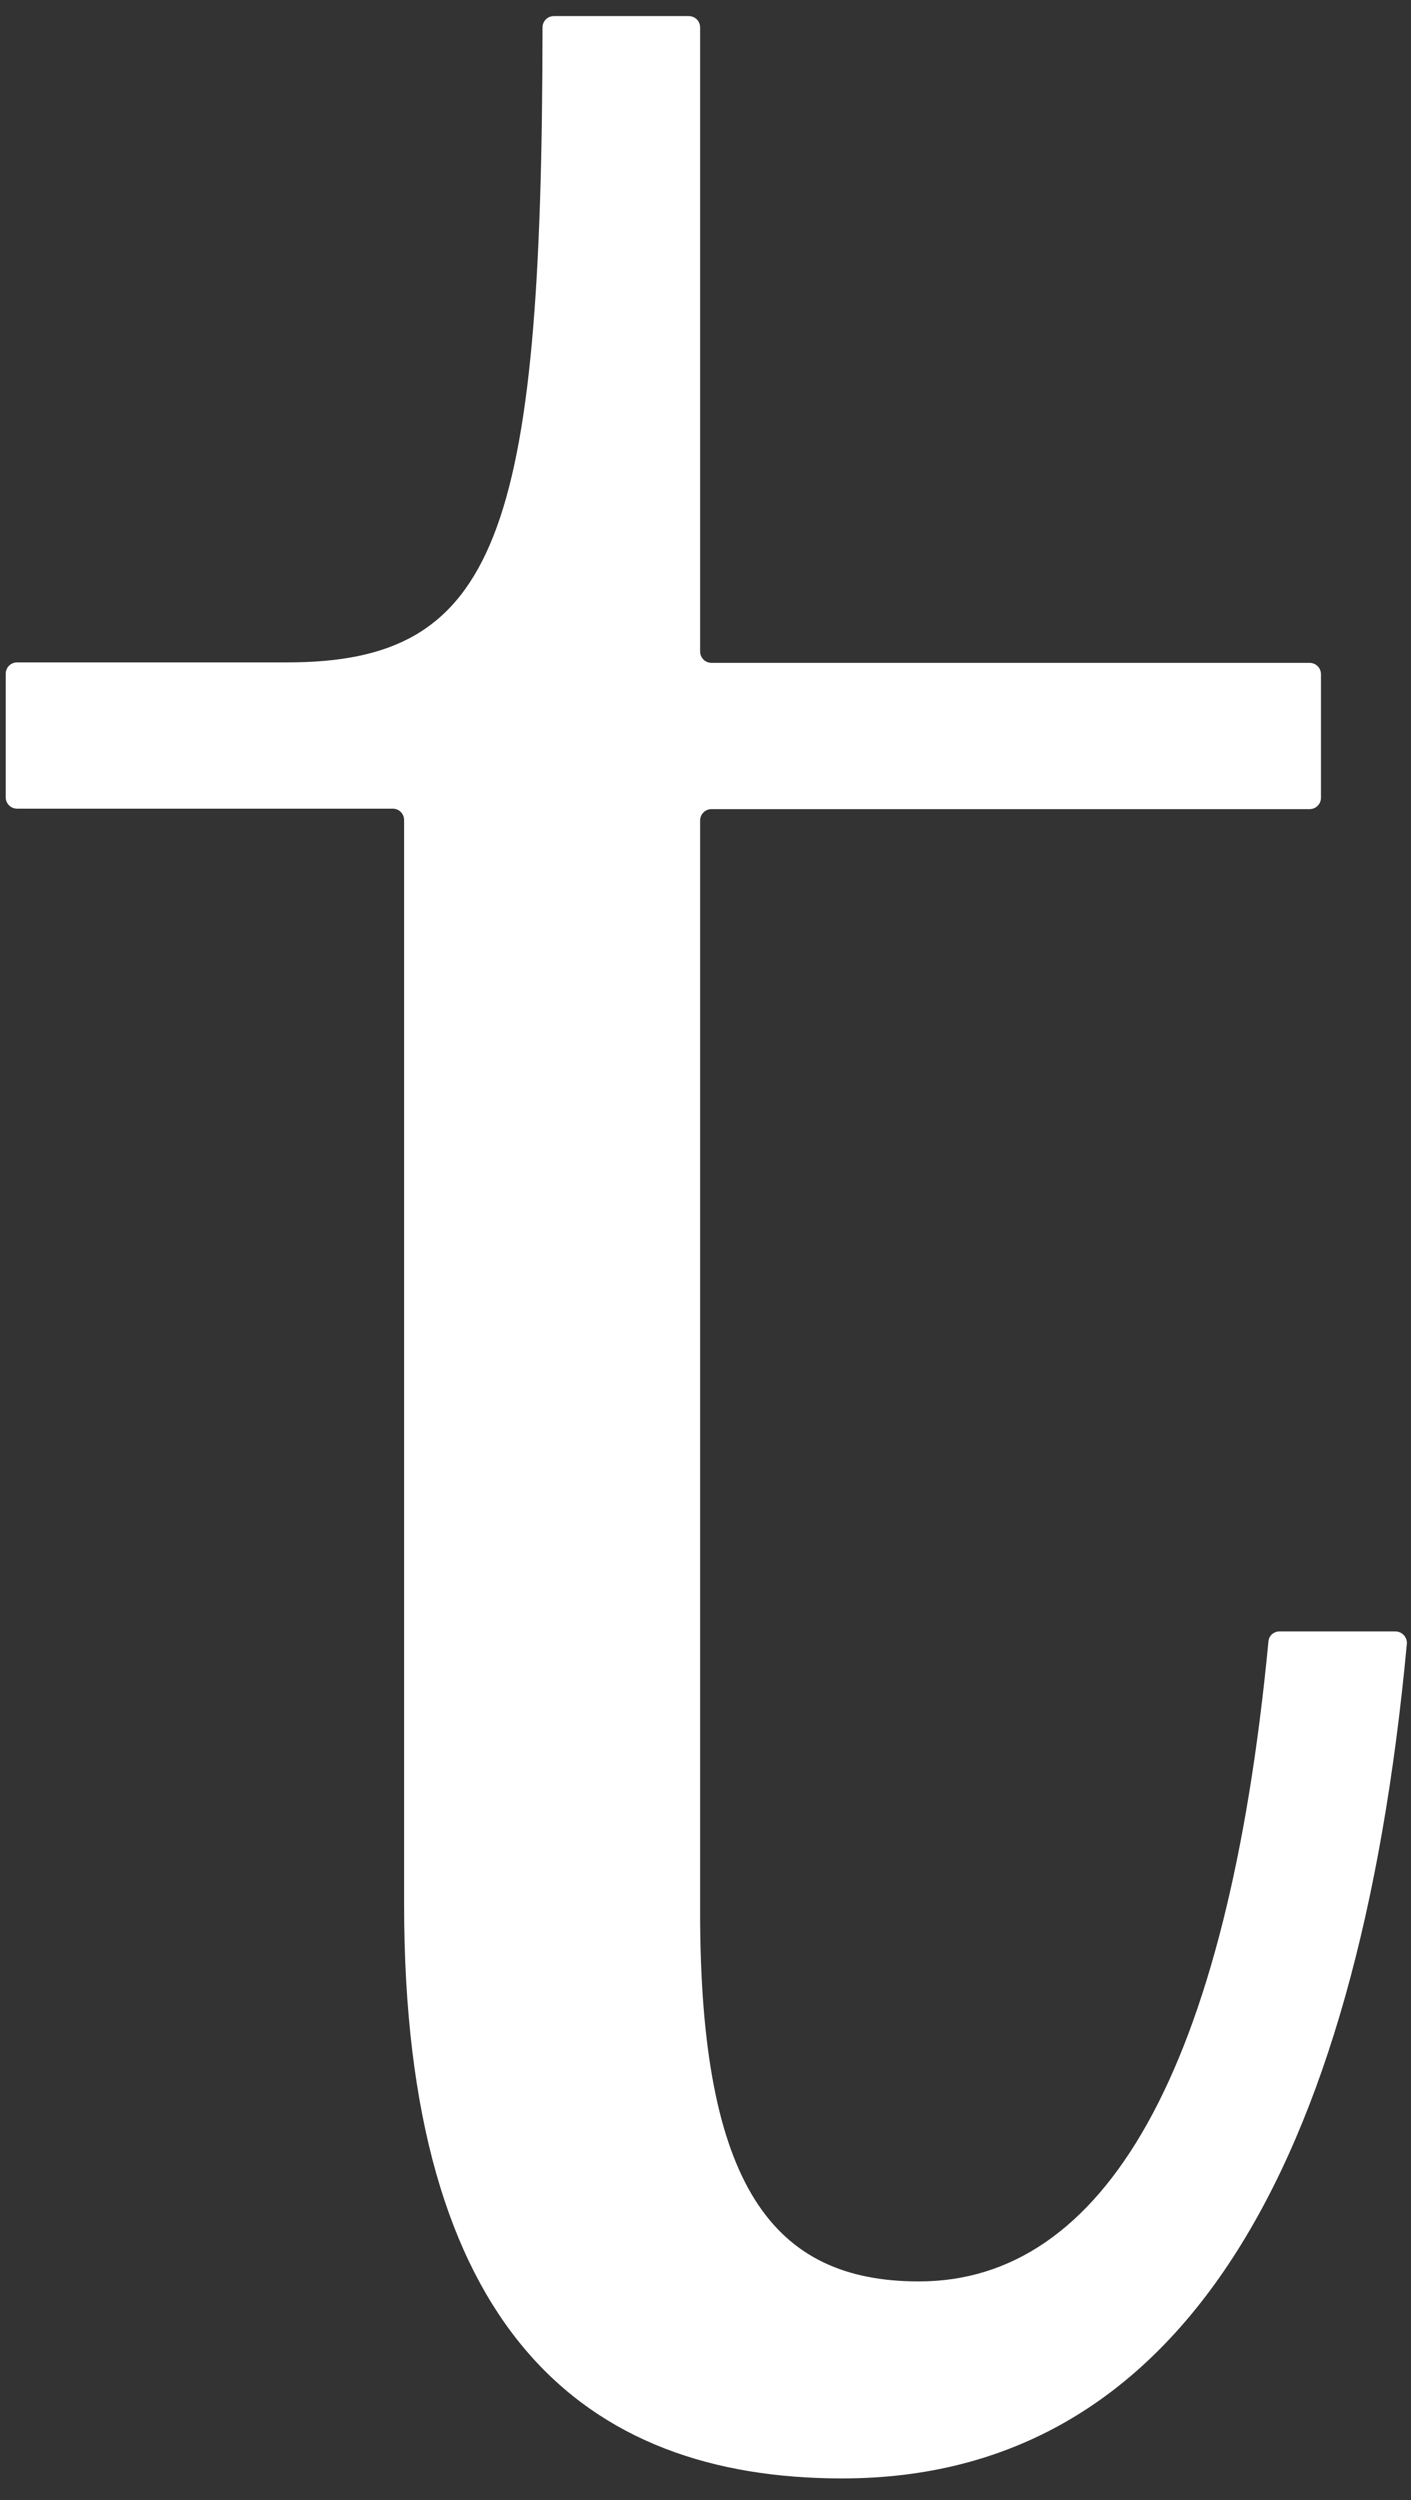 <svg width="48" height="85" viewBox="0 0 48 85" fill="none" xmlns="http://www.w3.org/2000/svg">
<rect x="0" y="0" width="48" height="85" fill="#333333" stroke="none"/>
<path d="M13.747 64.761V27.883C13.747 27.665 13.576 27.494 13.358 27.494H0.584C0.366 27.494 0.195 27.323 0.195 27.106V22.91C0.195 22.692 0.366 22.521 0.584 22.521H9.768C16.917 22.521 18.44 18.248 18.456 0.935C18.456 0.718 18.627 0.547 18.844 0.547H23.429C23.646 0.547 23.817 0.718 23.817 0.935V22.148C23.817 22.366 23.988 22.537 24.206 22.537H44.548C44.766 22.537 44.937 22.708 44.937 22.925V27.122C44.937 27.339 44.766 27.51 44.548 27.51H24.206C23.988 27.51 23.817 27.681 23.817 27.898V65.025C23.817 74.334 26.304 77.567 31.261 77.567C37.54 77.567 41.751 70.48 43.15 55.81C43.165 55.608 43.336 55.468 43.523 55.468H47.47C47.703 55.468 47.874 55.67 47.859 55.887C46.196 73.759 40.104 84.265 28.65 84.265C19.839 84.265 13.747 79.167 13.747 64.761Z" fill="white"/>
</svg>
